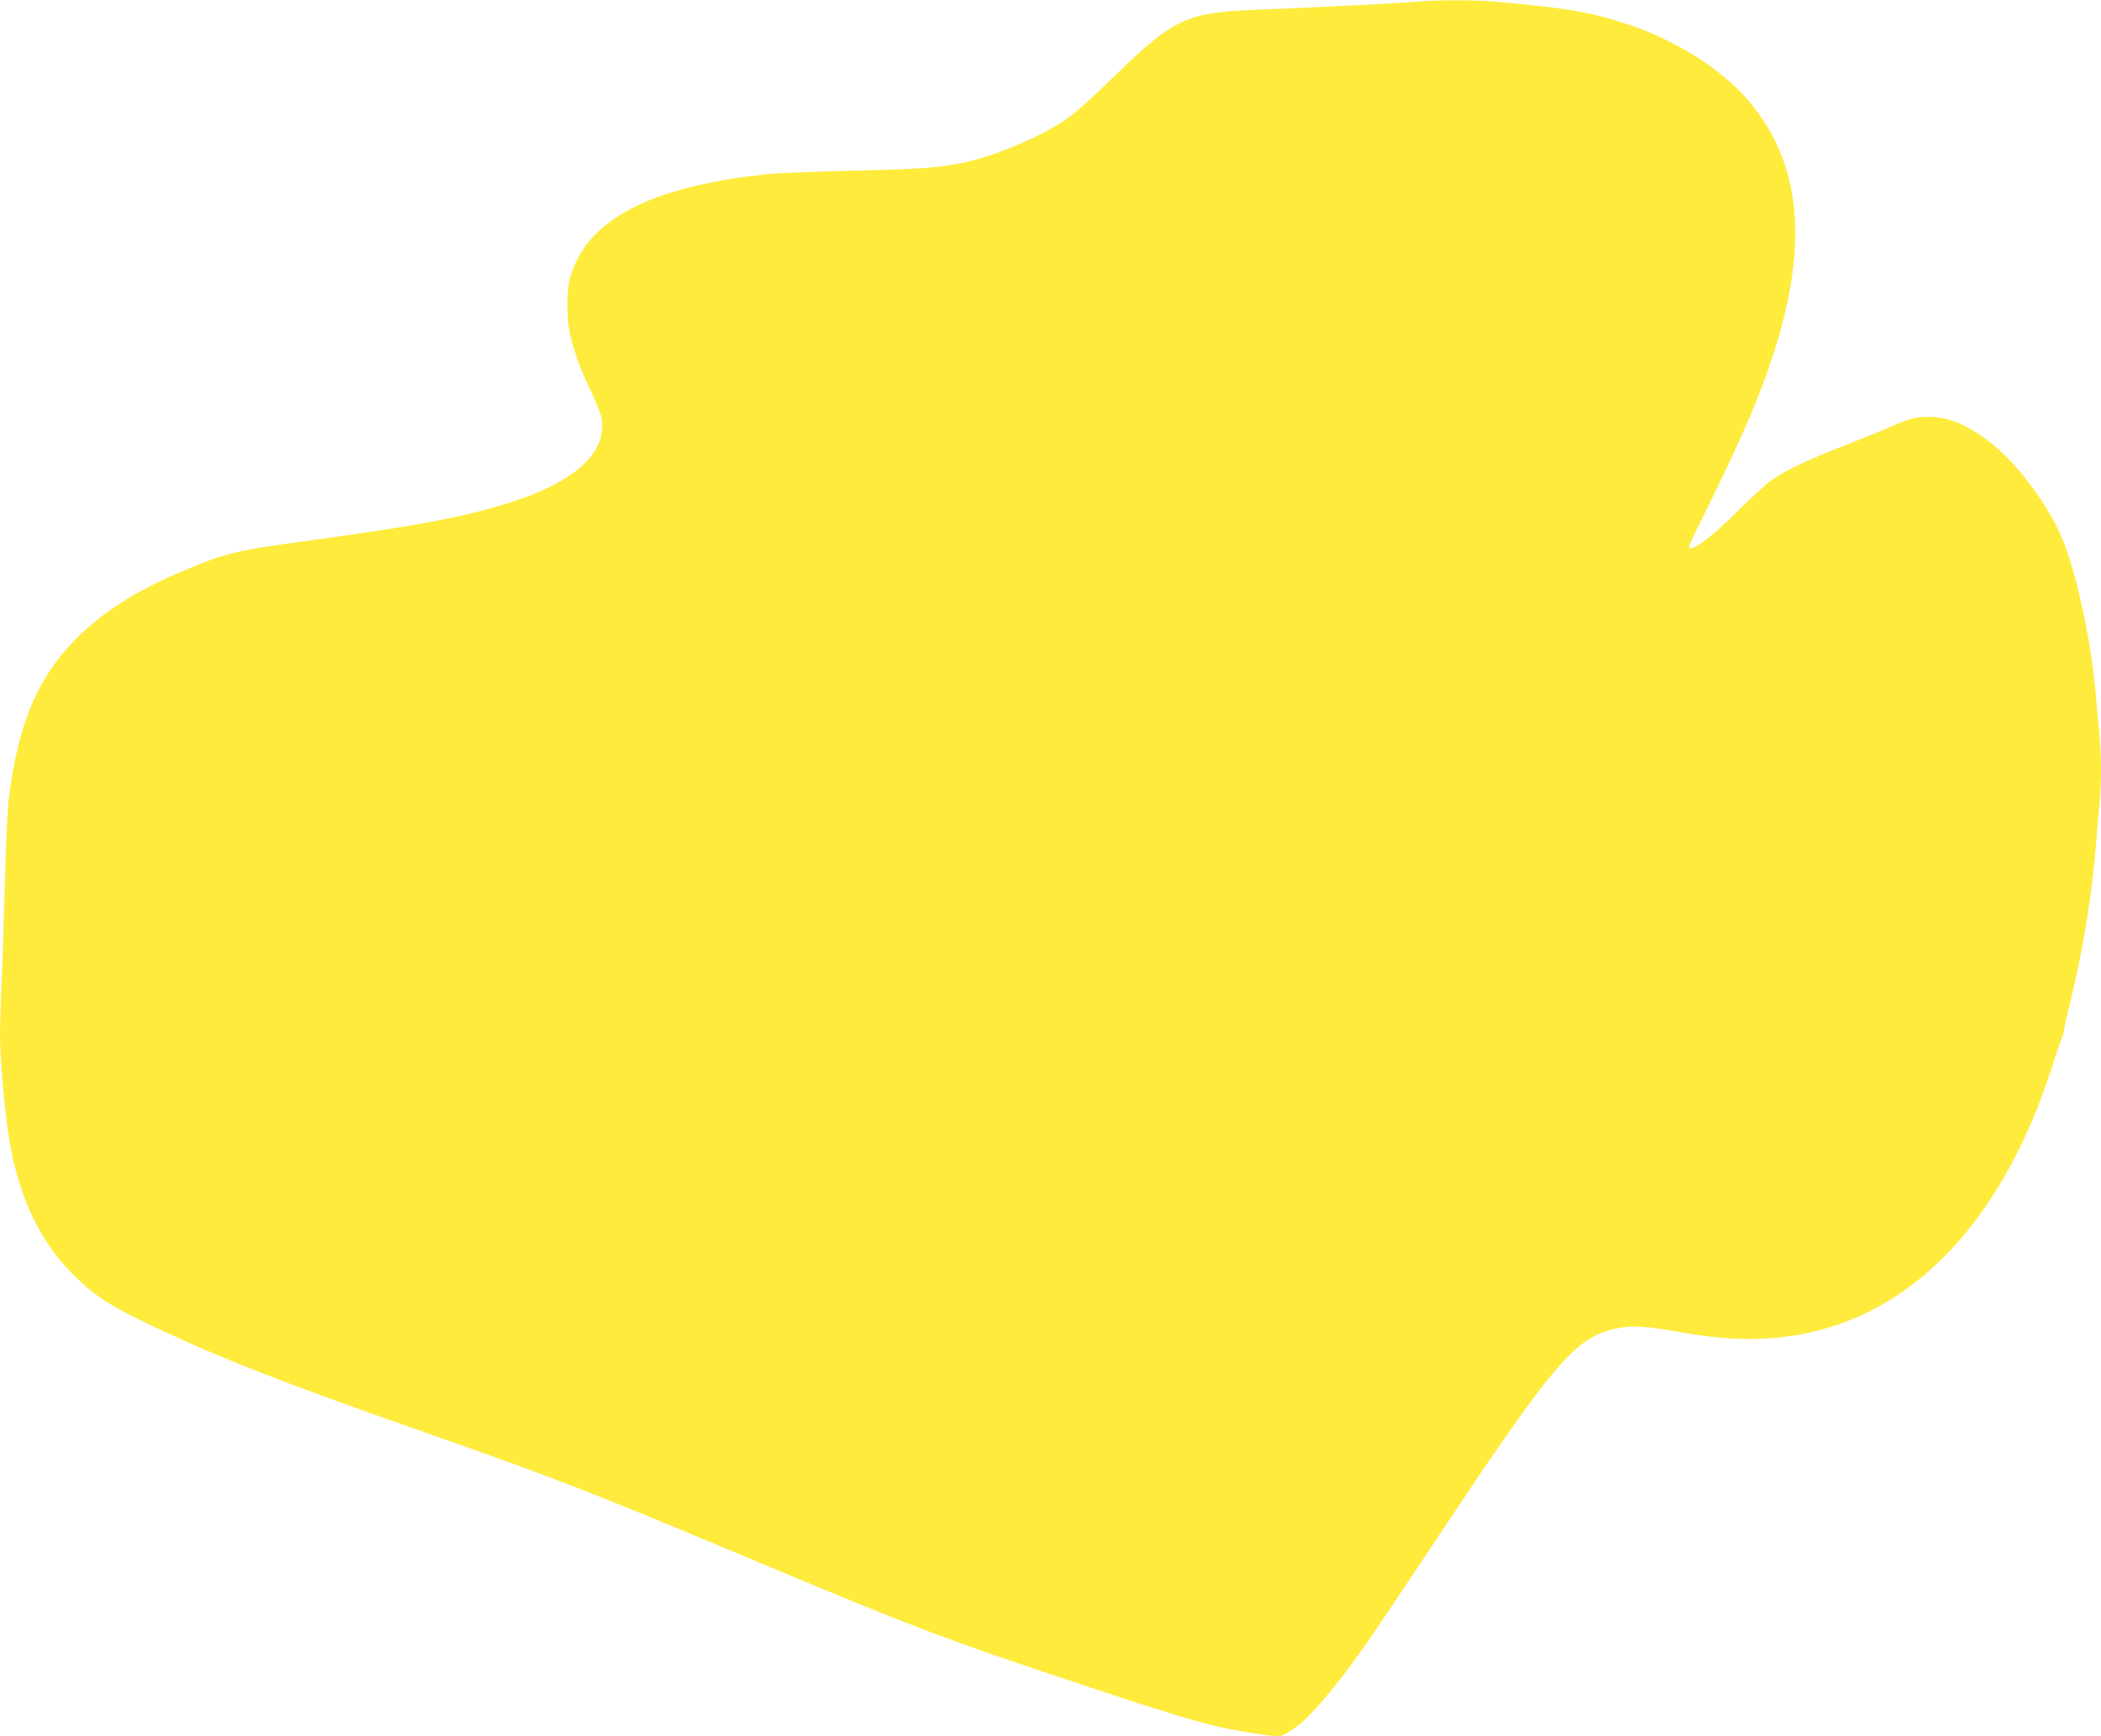 <?xml version="1.0" standalone="no"?>
<!DOCTYPE svg PUBLIC "-//W3C//DTD SVG 20010904//EN"
 "http://www.w3.org/TR/2001/REC-SVG-20010904/DTD/svg10.dtd">
<svg version="1.0" xmlns="http://www.w3.org/2000/svg"
 width="1280pt" height="1058pt" viewBox="0 0 1280 1058"
 preserveAspectRatio="xMidYMid meet">
<g transform="translate(0,1058) scale(0.1,-0.1)"
fill="#ffeb3b" stroke="none">
<path d="M8620 10569 c-95 -9 -623 -35 -975 -49 -412 -16 -498 -56 -843 -392
-111 -109 -239 -226 -285 -259 -150 -112 -454 -242 -662 -283 -146 -29 -257
-37 -660 -46 -220 -5 -447 -14 -505 -20 -736 -74 -1132 -285 -1221 -650 -17
-67 -16 -234 1 -315 20 -98 69 -233 126 -350 29 -60 58 -132 65 -158 51 -209
-143 -398 -542 -525 -279 -90 -559 -143 -1214 -233 -482 -65 -523 -75 -820
-201 -251 -107 -439 -226 -595 -374 -253 -243 -378 -529 -436 -999 -8 -67 -19
-293 -24 -510 -6 -214 -15 -491 -20 -615 -6 -124 -10 -269 -10 -322 0 -115 24
-408 46 -563 53 -384 182 -672 394 -885 136 -138 232 -199 515 -332 414 -194
749 -325 1625 -633 817 -287 1018 -365 1955 -758 1041 -437 1215 -503 2080
-790 624 -207 768 -248 990 -283 194 -31 196 -31 257 9 103 65 245 227 438
497 45 63 219 322 387 575 788 1187 905 1326 1165 1381 92 20 176 14 408 -27
311 -55 571 -50 825 16 638 166 1136 729 1416 1602 28 87 55 169 62 183 6 14
12 36 13 50 1 14 20 99 43 190 73 300 128 644 151 940 6 80 15 186 20 237 13
116 13 294 1 420 -6 54 -15 159 -21 233 -27 317 -105 697 -191 930 -76 207
-271 478 -441 614 -140 113 -265 166 -387 166 -81 0 -121 -11 -236 -62 -49
-22 -171 -71 -270 -110 -225 -86 -368 -154 -454 -215 -36 -26 -129 -111 -206
-189 -159 -160 -295 -259 -295 -214 0 6 34 79 76 163 108 214 236 488 300 640
368 875 362 1479 -20 1921 -162 187 -436 360 -724 456 -228 76 -373 101 -813
140 -131 11 -363 11 -489 -1z"/>
</g>
</svg>
